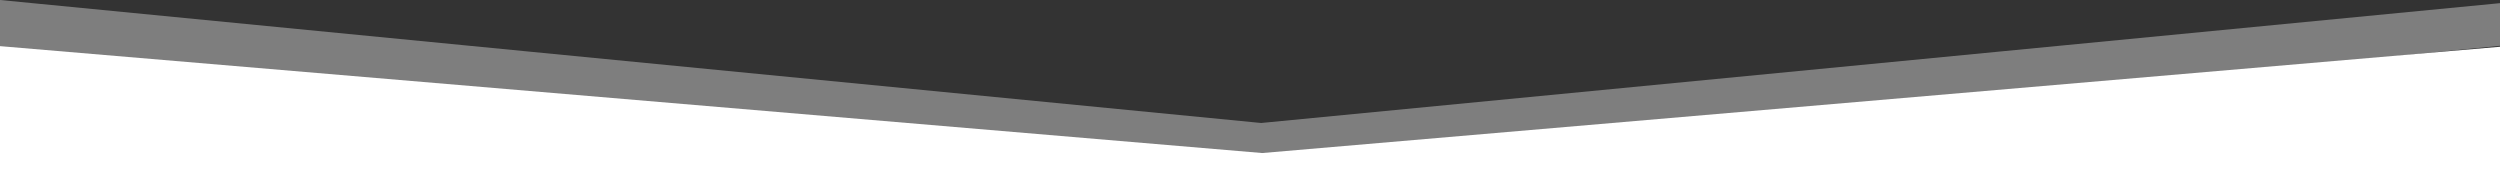 <?xml version="1.0" encoding="utf-8"?>
<!-- Generator: Adobe Illustrator 17.0.0, SVG Export Plug-In . SVG Version: 6.00 Build 0)  -->
<!DOCTYPE svg PUBLIC "-//W3C//DTD SVG 1.1//EN" "http://www.w3.org/Graphics/SVG/1.1/DTD/svg11.dtd">
<svg version="1.1" id="Layer_1" xmlns="http://www.w3.org/2000/svg" xmlns:xlink="http://www.w3.org/1999/xlink" x="0px" y="0px"
	 width="1920.342px" height="140.585px" viewBox="0 0 1920.342 140.585" enable-background="new 0 0 1920.342 140.585"
	 xml:space="preserve">
<rect x="0" y="0" width="1920.342" height="140.585" fill="#333333" stroke="none"/>
<g transform="translate(0 -941.119)">
	<path fill="#FFFFFF" d="M0,976.565l969.53,82.11l950.812-81.641v104.905L0,1082.309V976.565z"/>
	<path opacity="0.37" fill="#FFFFFF" enable-background="new    " d="M0,941.119l968.7,94.471l951.644-92.047v32.745L968.7,1070.742
		L0,980.665V941.119z"/>
</g>
</svg>
